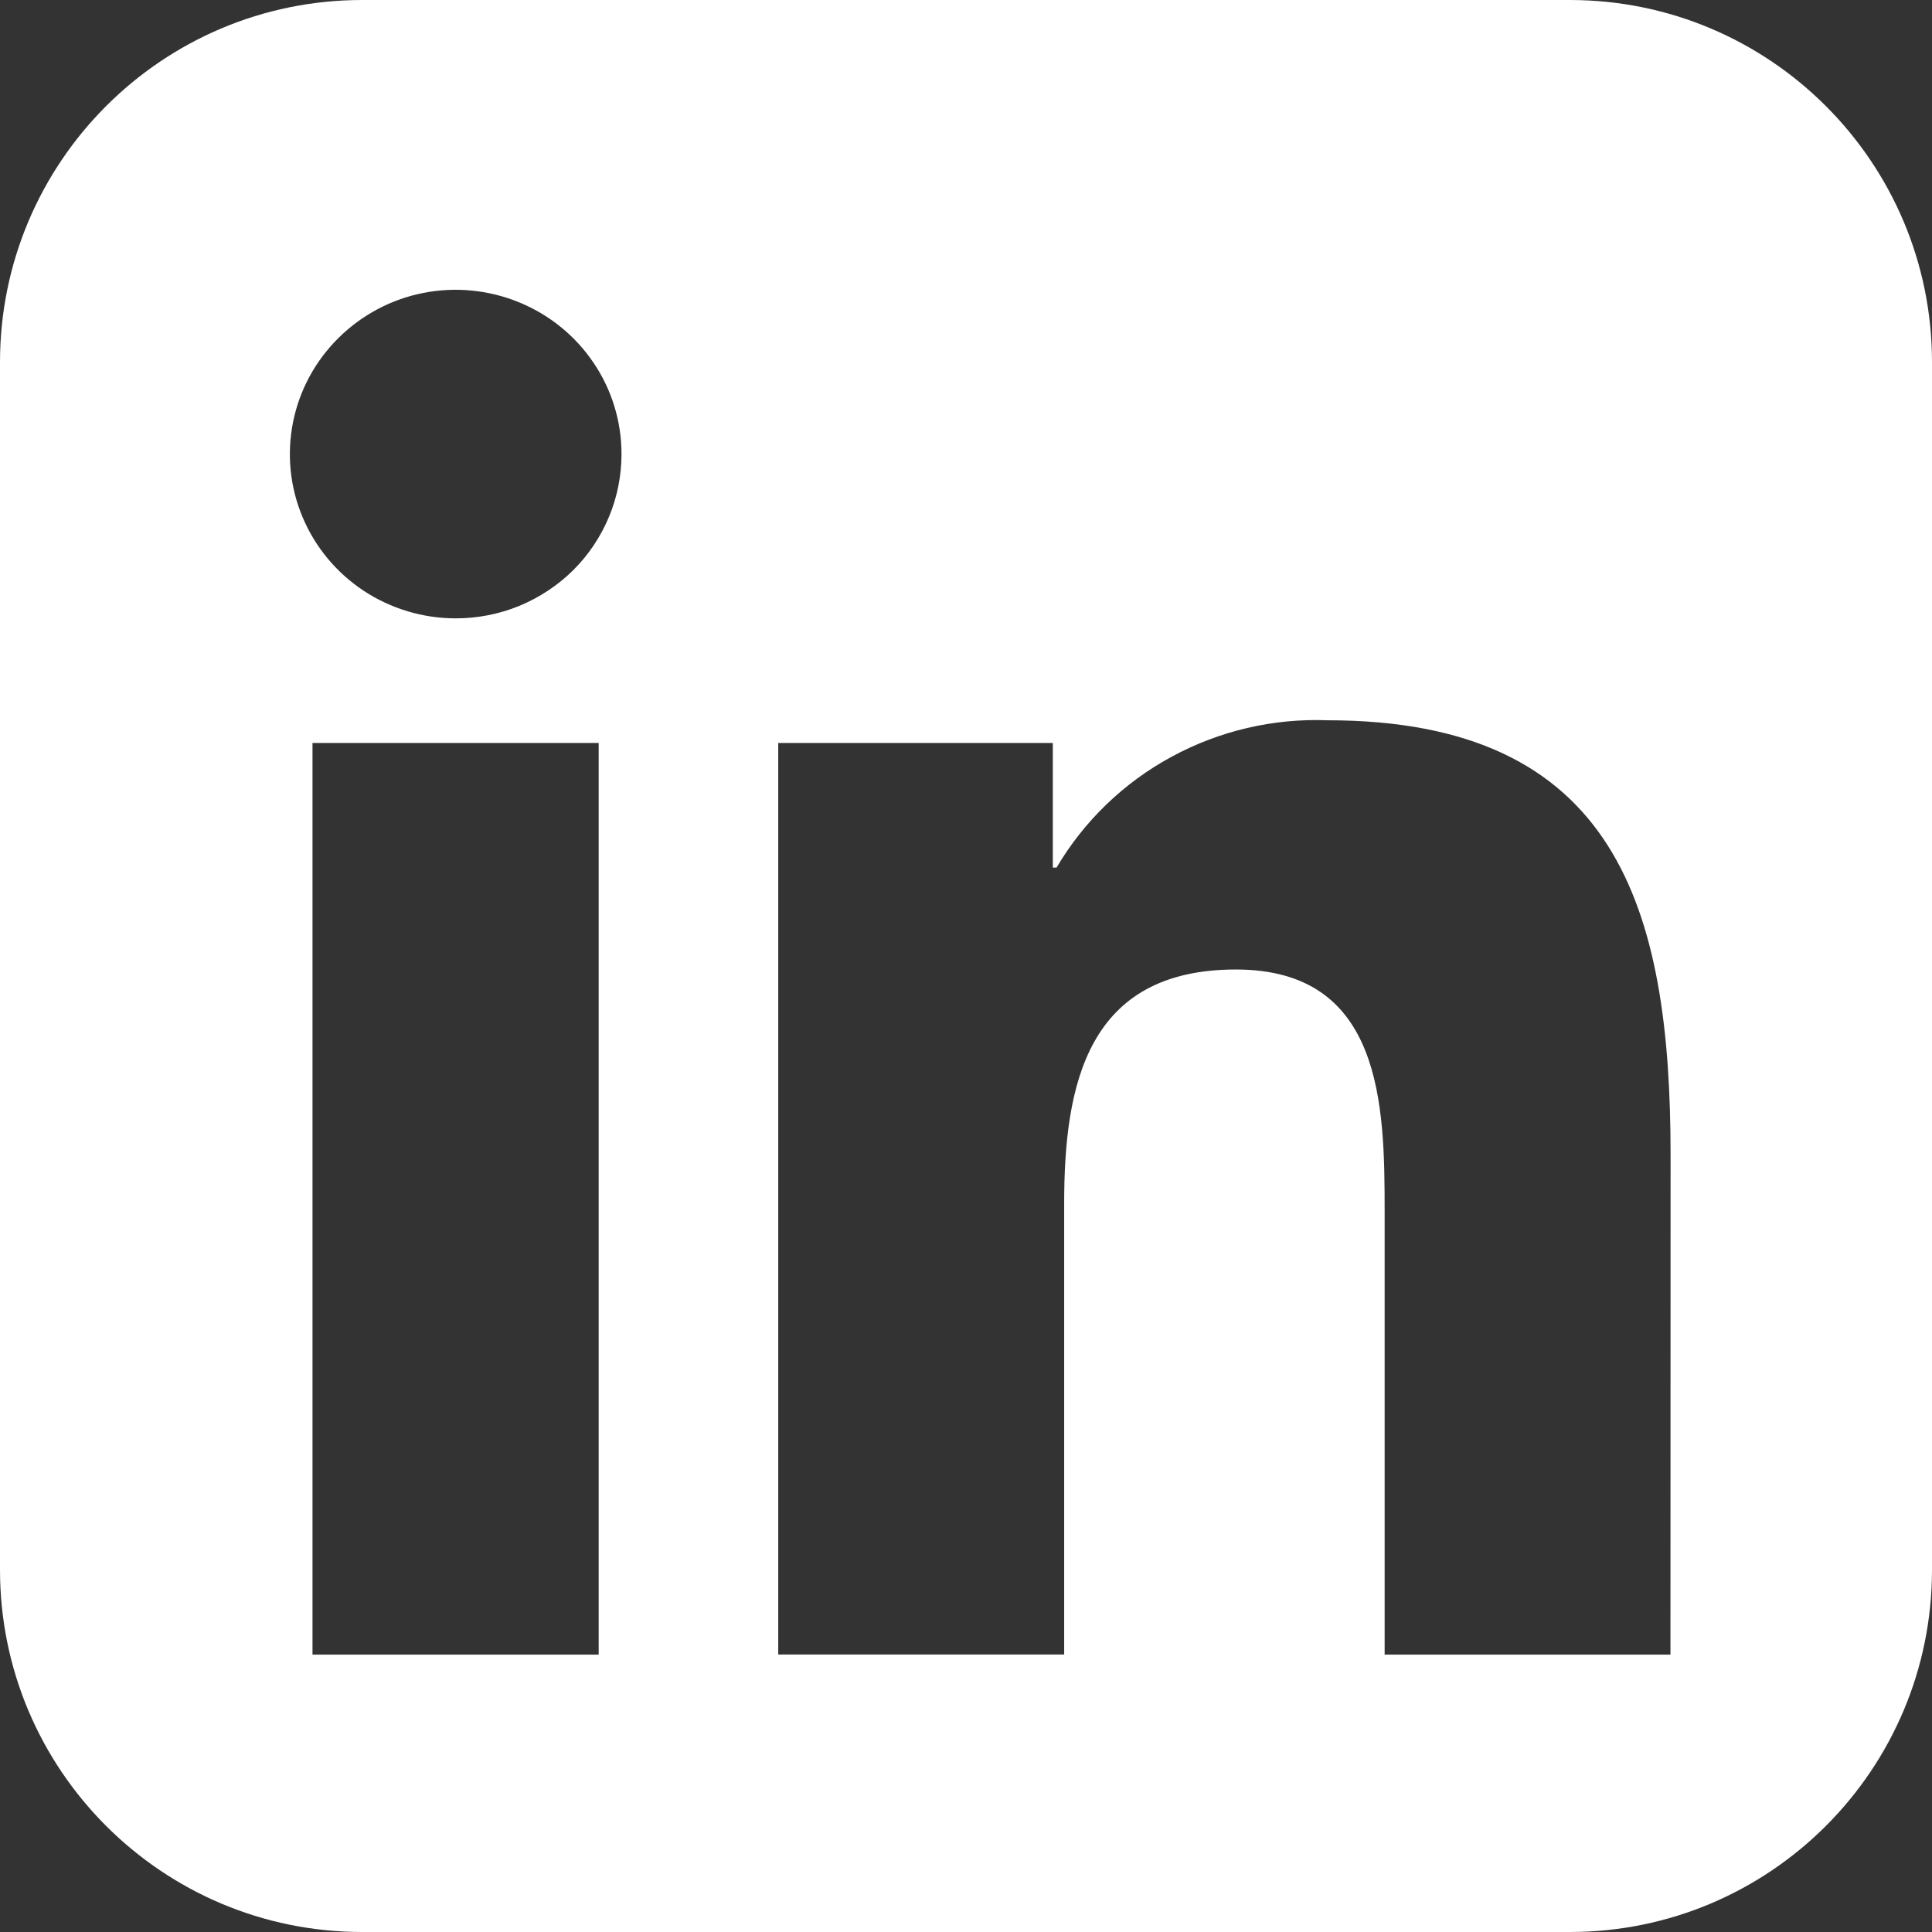 <svg width="16" height="16" viewBox="0 0 16 16" fill="none" xmlns="http://www.w3.org/2000/svg">
<rect x="0" y="0" width="16" height="16" fill="#333333" stroke="none"/>
<path d="M13 0C14.657 0 16 1.343 16 3V13C16 14.657 14.657 16 13 16H3C1.343 16 0 14.657 0 13V3C0 1.343 1.343 0 3 0H13ZM2.588 6.153V13.703H4.958V6.153H2.588ZM10.993 5.965C10.543 5.948 10.096 6.053 9.701 6.268C9.306 6.482 8.977 6.8 8.75 7.185H8.719V6.153H6.445V13.702H8.813V9.968C8.813 8.983 9.002 8.029 10.235 8.029C11.451 8.029 11.467 9.156 11.467 10.031V13.703H13.834L13.835 9.562C13.835 7.528 13.393 5.965 10.993 5.965ZM3.506 2.426C3.239 2.478 2.995 2.609 2.803 2.799C2.611 2.989 2.48 3.231 2.427 3.495C2.374 3.759 2.401 4.033 2.505 4.281C2.609 4.53 2.785 4.742 3.011 4.892C3.237 5.041 3.503 5.121 3.774 5.121C3.955 5.121 4.133 5.086 4.3 5.018C4.466 4.949 4.619 4.849 4.746 4.723C4.874 4.596 4.974 4.446 5.043 4.281C5.112 4.116 5.147 3.938 5.147 3.76C5.147 3.491 5.067 3.228 4.916 3.005C4.765 2.781 4.551 2.607 4.3 2.504C4.049 2.401 3.772 2.373 3.506 2.426Z" fill="white"/>
</svg>
